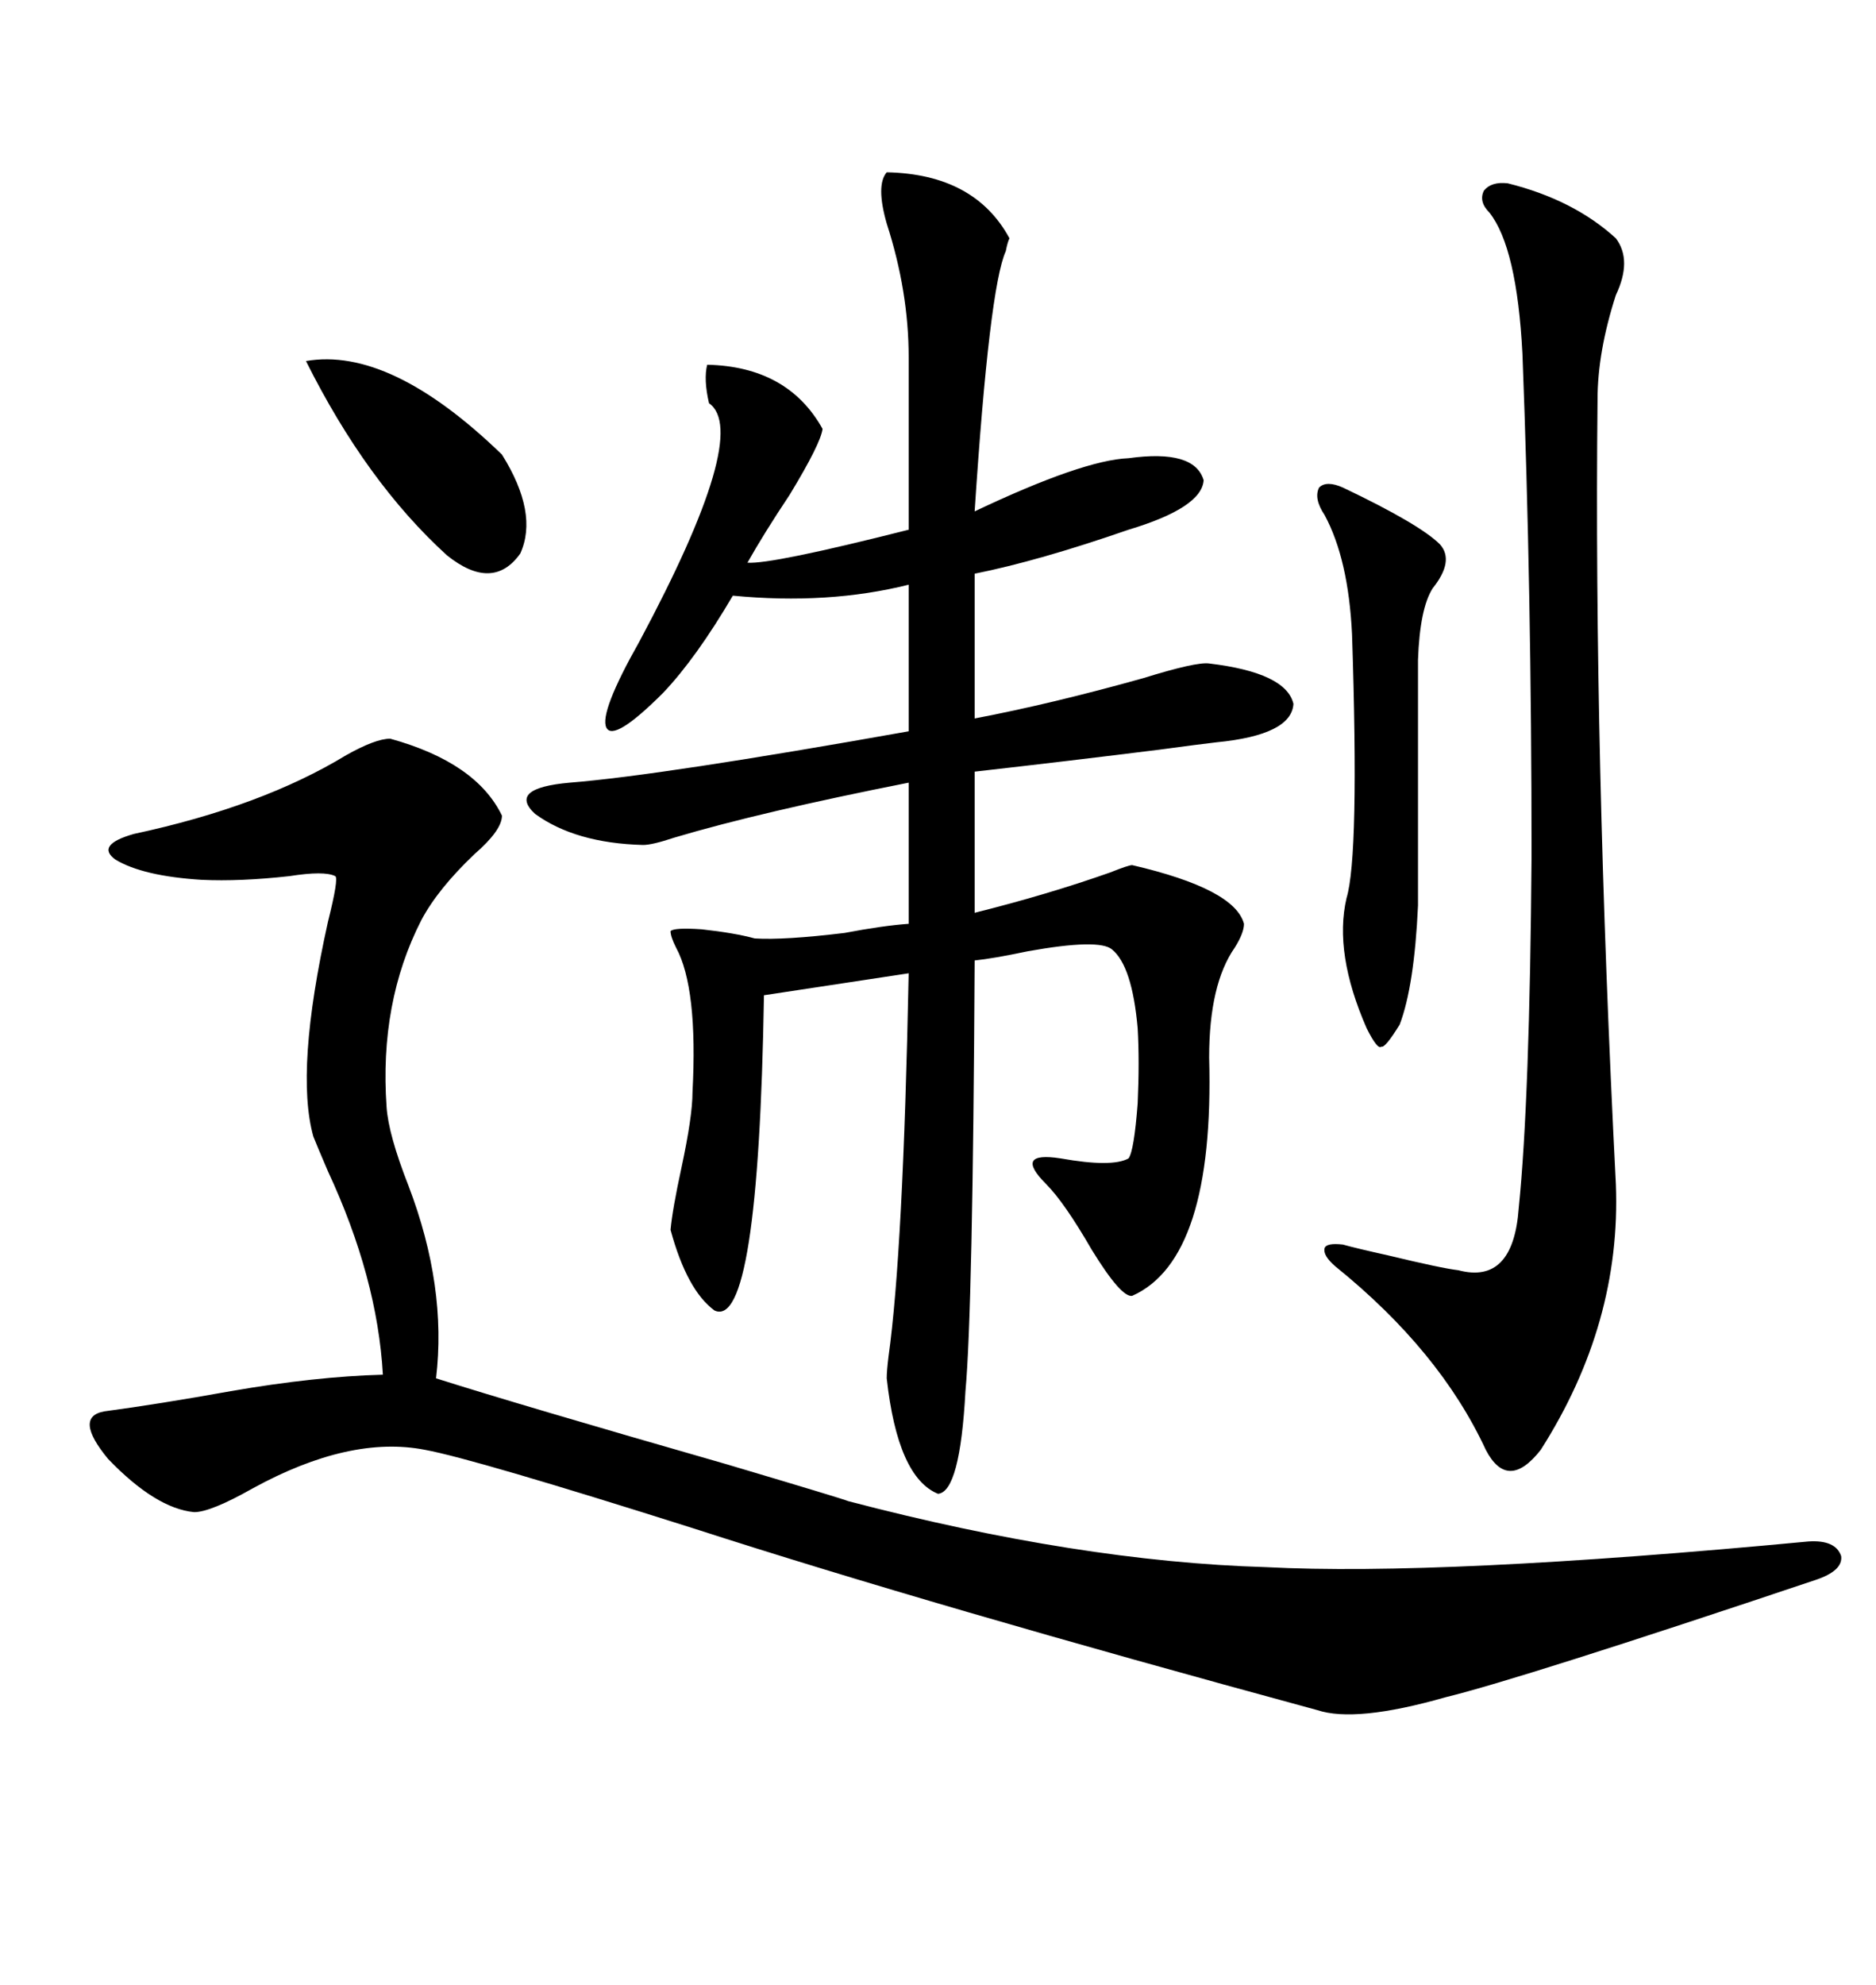 <svg xmlns="http://www.w3.org/2000/svg" xmlns:xlink="http://www.w3.org/1999/xlink" width="300" height="317.285"><path d="M141.80 27.54L141.80 27.54Q155.86 27.83 161.43 38.09L161.43 38.09Q161.13 38.67 160.84 40.14L160.84 40.14Q158.20 46.00 155.86 81.74L155.86 81.74Q173.14 73.54 180.47 73.24L180.47 73.24Q191.02 71.78 192.48 76.76L192.48 76.76Q192.19 81.15 180.47 84.67L180.47 84.67Q166.11 89.65 155.86 91.70L155.86 91.70L155.86 114.84Q168.16 112.50 182.81 108.40L182.81 108.40Q191.31 105.76 193.36 106.05L193.36 106.05Q205.66 107.52 206.84 112.50L206.84 112.50Q206.54 117.48 194.53 118.65L194.53 118.65Q191.89 118.95 185.45 119.82L185.45 119.82Q171.39 121.58 155.86 123.34L155.86 123.34L155.86 145.90Q167.58 142.97 177.54 139.45L177.54 139.45Q180.47 138.28 181.05 138.28L181.05 138.28Q197.46 142.09 198.93 147.66L198.93 147.66Q198.93 149.12 197.46 151.46L197.46 151.46Q193.36 157.32 193.36 169.04L193.36 169.04Q194.24 201.27 181.05 207.13L181.05 207.13Q179.30 207.42 174.61 199.80L174.61 199.80Q170.21 192.19 167.29 189.26L167.29 189.26Q162.01 183.98 169.63 185.16L169.63 185.16Q177.83 186.62 180.47 185.16L180.47 185.16Q181.35 183.98 181.93 176.37L181.93 176.37Q182.23 169.63 181.93 164.36L181.93 164.36Q181.05 154.39 177.83 151.76L177.83 151.76Q175.78 150 164.36 152.05L164.36 152.05Q158.79 153.22 155.86 153.52L155.86 153.52Q155.57 209.47 154.39 222.36L154.39 222.36Q153.52 238.48 150 238.77L150 238.77Q143.55 236.13 141.80 220.31L141.80 220.31Q141.80 219.14 142.09 216.80L142.09 216.80Q144.43 200.10 145.31 155.57L145.31 155.57L122.17 159.08Q121.29 212.70 114.26 209.47L114.26 209.47Q109.86 206.25 107.23 196.58L107.23 196.58Q107.52 193.36 108.98 186.62L108.98 186.62Q110.74 178.42 110.74 174.61L110.74 174.61Q111.62 157.91 108.11 151.46L108.11 151.46Q107.23 149.71 107.23 148.83L107.23 148.83Q107.81 148.24 112.21 148.54L112.21 148.54Q117.48 149.12 120.70 150L120.70 150Q125.39 150.29 135.06 149.12L135.06 149.12Q141.21 147.95 145.31 147.66L145.31 147.66L145.31 125.10Q121.58 129.79 107.81 133.89L107.81 133.89Q104.30 135.06 102.83 135.06L102.83 135.06Q91.99 134.77 85.55 130.08L85.55 130.08Q81.15 125.98 91.11 125.10L91.11 125.10Q105.76 123.93 145.31 116.89L145.31 116.89L145.31 93.46Q132.42 96.68 117.19 95.21L117.19 95.21Q111.33 105.18 106.05 110.74L106.05 110.74Q98.14 118.65 96.97 116.31L96.97 116.31Q95.80 113.96 102.25 102.54L102.25 102.54Q120.12 69.14 113.38 64.45L113.38 64.45Q112.50 60.64 113.09 58.30L113.09 58.30Q125.98 58.59 131.54 68.55L131.54 68.55Q131.25 70.90 126.27 79.10L126.27 79.10Q122.17 85.25 119.53 89.94L119.53 89.94Q123.34 90.23 145.31 84.67L145.31 84.67L145.31 57.13Q145.31 46.58 141.80 35.74L141.80 35.74Q140.04 29.59 141.80 27.54ZM135.64 239.94L135.64 239.94Q172.56 249.61 202.44 250.49L202.44 250.49Q230.27 251.95 289.16 246.39L289.16 246.39Q293.55 246.09 294.43 248.73L294.43 248.73Q294.73 251.07 290.33 252.54L290.33 252.54Q243.16 268.36 231.15 271.29L231.15 271.29Q216.80 275.39 210.64 273.34L210.64 273.34Q149.12 256.64 111.04 244.34L111.04 244.34Q75.88 233.20 67.97 231.74L67.97 231.74Q55.96 229.39 40.43 237.89L40.43 237.89Q33.69 241.70 31.05 241.70L31.05 241.70Q24.90 241.11 17.29 233.20L17.29 233.20Q11.72 226.46 16.70 225.59L16.70 225.59Q25.49 224.41 36.91 222.36L36.91 222.36Q50.39 220.02 61.23 219.73L61.23 219.73Q60.35 204.20 52.44 187.21L52.44 187.21Q50.68 183.11 50.10 181.64L50.10 181.64Q47.17 171.09 52.44 147.36L52.44 147.36Q54.20 140.33 53.61 140.04L53.61 140.04Q51.86 139.16 46.29 140.04L46.29 140.04Q38.38 140.92 32.23 140.63L32.23 140.63Q22.85 140.04 18.46 137.40L18.46 137.40Q15.23 135.06 21.39 133.30L21.39 133.30Q41.89 128.91 55.37 120.70L55.37 120.70Q60.06 118.07 62.40 118.07L62.40 118.07Q76.17 121.88 80.27 130.37L80.27 130.37Q80.27 132.71 75.88 136.52L75.88 136.52Q70.02 142.09 67.38 147.07L67.38 147.07Q60.64 160.25 61.82 176.95L61.82 176.95Q62.11 181.35 65.33 189.55L65.33 189.55Q71.48 205.66 69.73 220.31L69.73 220.31Q82.62 224.41 116.31 234.08L116.31 234.08Q135.06 239.65 135.64 239.94ZM241.11 29.30L241.11 29.30Q251.66 31.93 258.40 38.09L258.40 38.09Q261.04 41.60 258.40 47.17L258.40 47.17Q255.47 56.25 255.47 63.87L255.47 63.87Q254.88 120.12 258.40 189.26L258.40 189.26Q259.28 211.52 246.39 231.74L246.39 231.74Q241.11 238.48 237.60 231.74L237.60 231.74Q230.27 215.92 213.57 202.44L213.57 202.44Q211.52 200.68 211.82 199.51L211.82 199.51Q212.11 198.63 214.75 198.93L214.75 198.93Q216.80 199.51 222.07 200.68L222.07 200.68Q230.57 202.73 233.20 203.03L233.20 203.03Q241.99 205.37 242.87 193.07L242.87 193.07Q244.63 175.78 244.92 136.82L244.92 136.82Q244.92 94.63 243.46 56.54L243.46 56.54Q242.58 39.55 238.18 33.98L238.18 33.98Q236.43 32.23 237.30 30.47L237.30 30.47Q238.48 29.00 241.11 29.30ZM214.75 77.93L214.75 77.93Q227.05 83.79 230.27 87.01L230.27 87.01Q232.62 89.65 229.10 94.04L229.10 94.04Q227.05 97.27 226.76 105.47L226.76 105.47L226.76 144.73Q226.17 157.62 223.83 163.77L223.83 163.77Q221.48 167.58 220.90 167.29L220.90 167.29Q220.31 167.87 218.55 164.36L218.55 164.36Q213.28 152.34 215.33 143.55L215.33 143.55Q217.38 136.82 216.21 101.37L216.21 101.37Q215.63 89.36 211.82 82.32L211.82 82.32Q210.06 79.69 210.94 77.93L210.94 77.93Q212.11 76.76 214.75 77.93ZM48.93 57.71L48.93 57.71Q62.40 55.37 80.27 72.66L80.27 72.66Q86.13 82.03 83.20 88.48L83.20 88.48Q78.81 94.63 71.48 88.77L71.48 88.77Q58.59 77.05 48.93 57.71Z"/></svg>